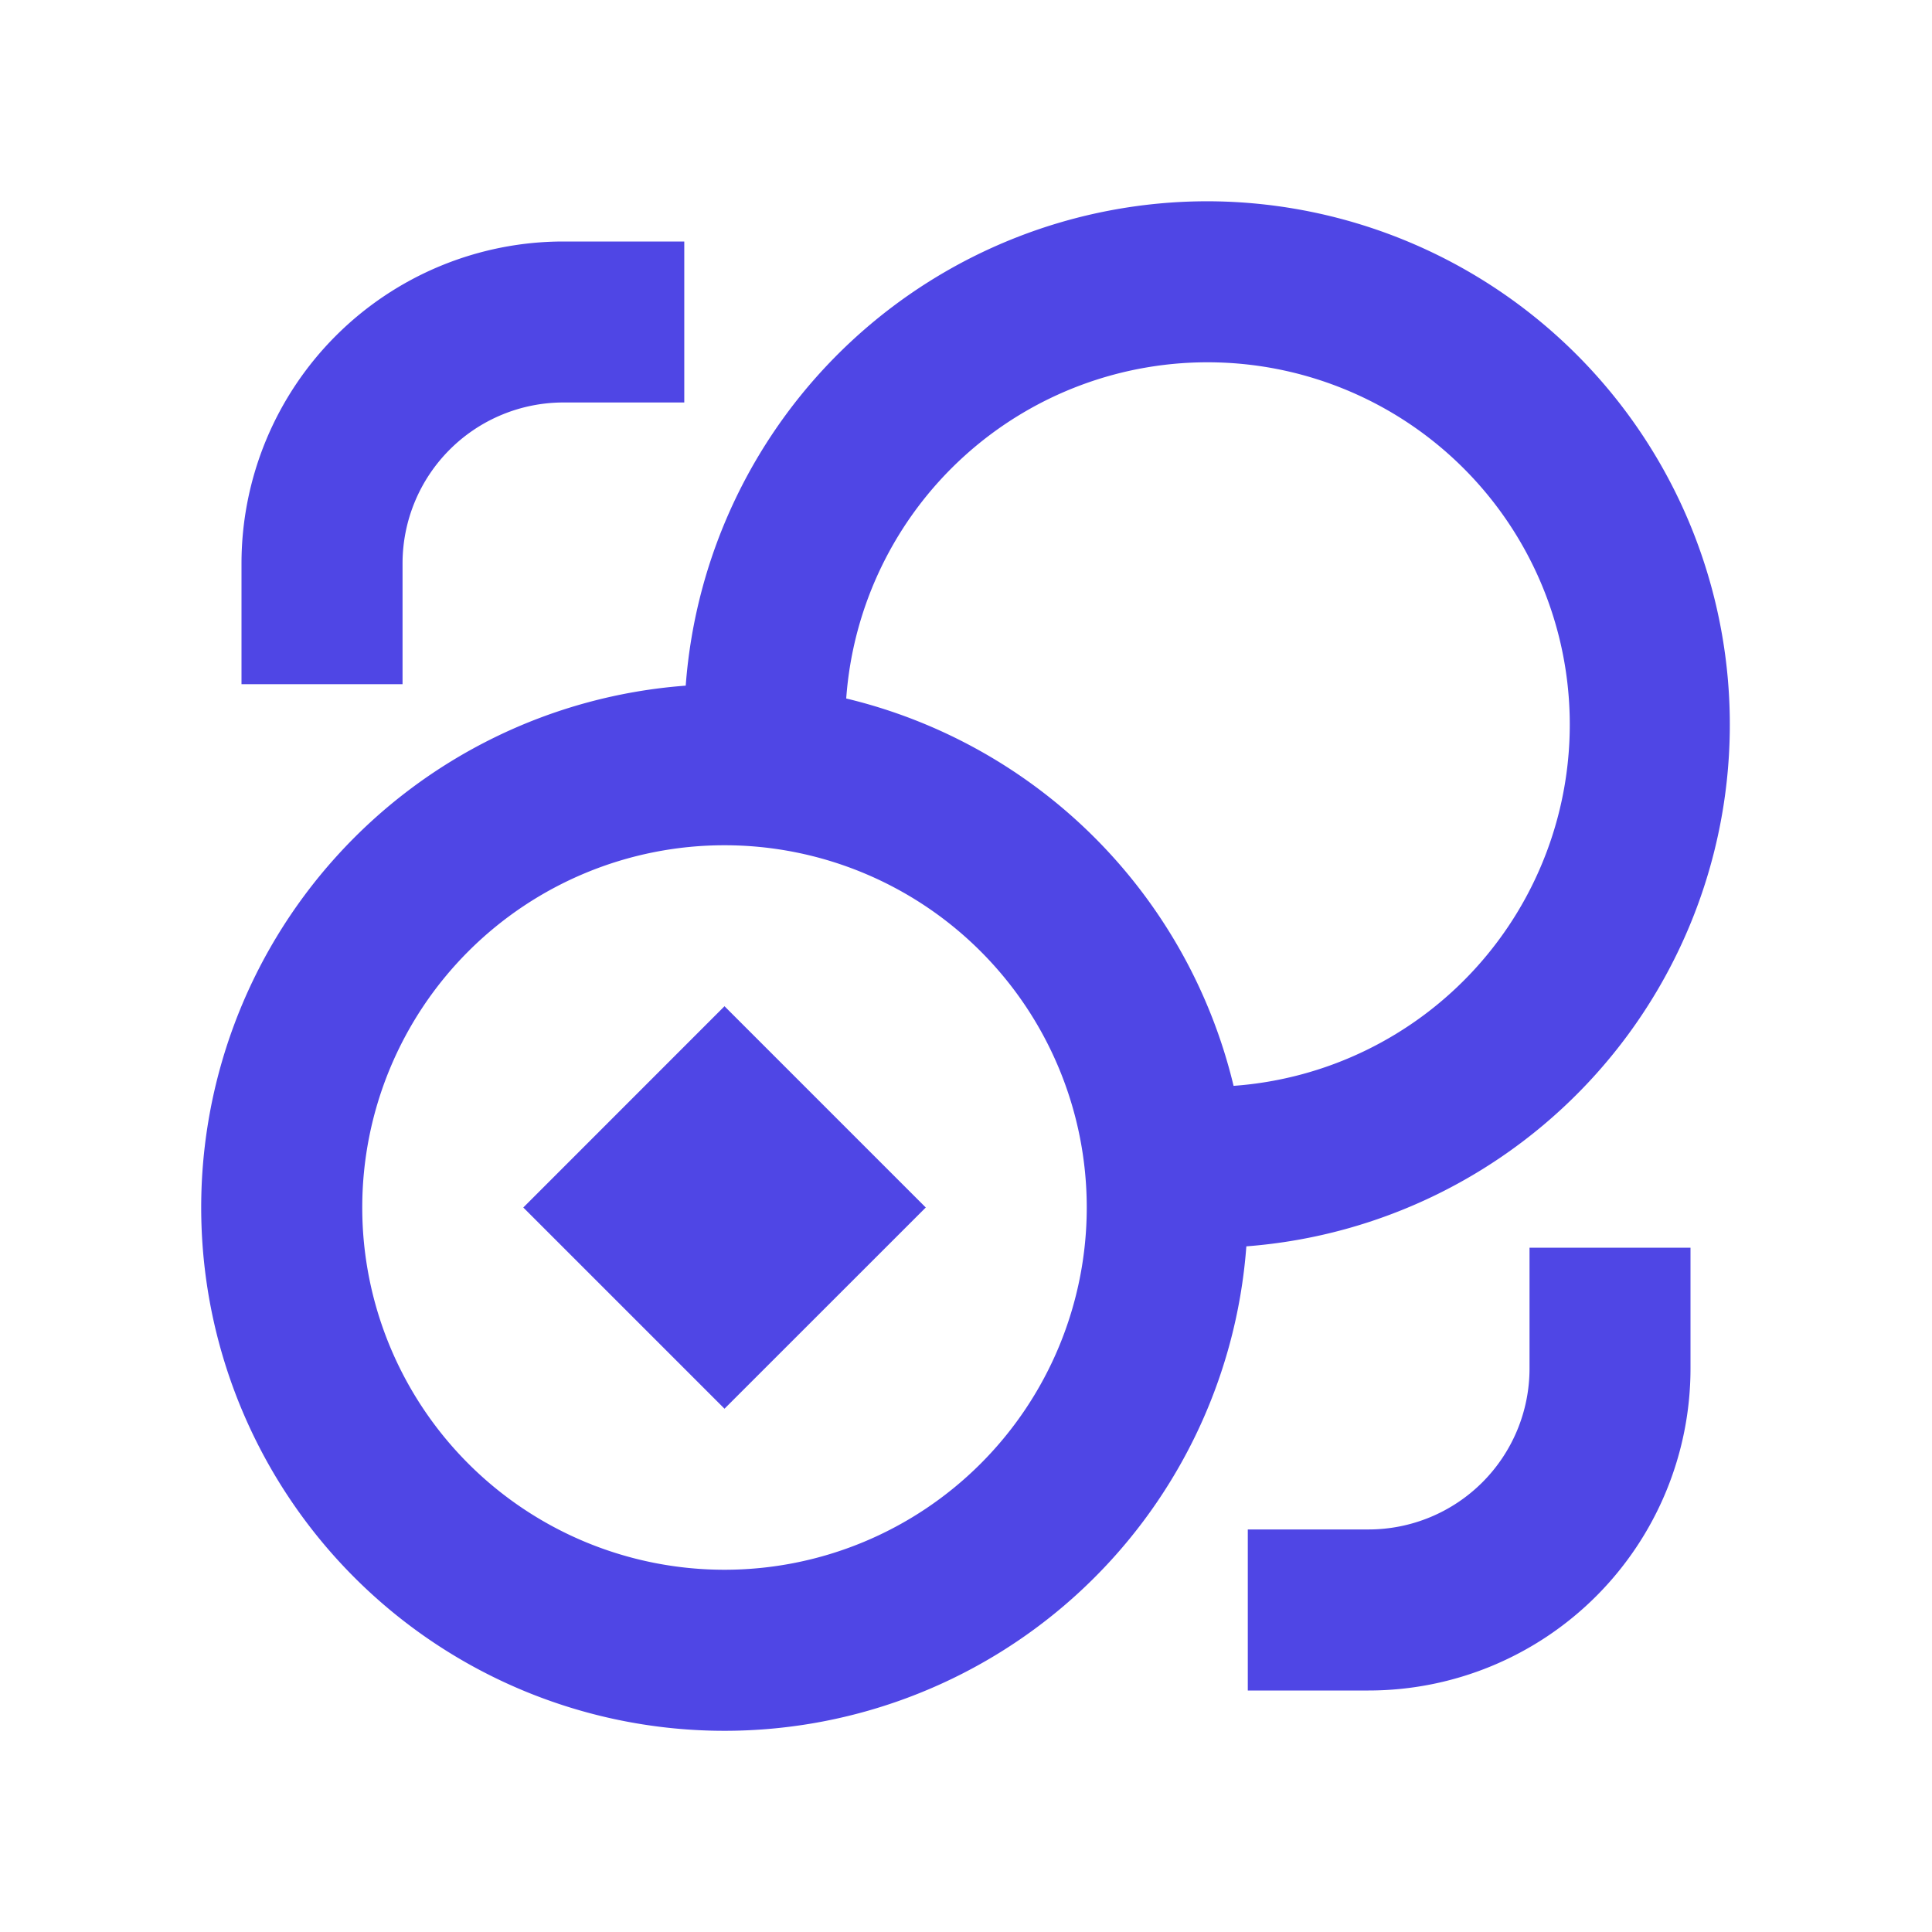 <svg xmlns="http://www.w3.org/2000/svg" width="28" height="28" fill="none"><path fill="#4F46E5" d="M10.5 14.583 7.584 17.5l2.916 2.916 2.917-2.916-2.917-2.917Zm7-11.666a7.584 7.584 0 0 0-7.562 7.02 7.584 7.584 0 1 0 8.125 8.126A7.584 7.584 0 0 0 17.5 2.917Zm.378 12.82a7.595 7.595 0 0 0-5.614-5.614 5.25 5.25 0 1 1 5.614 5.614ZM15.75 17.5a5.25 5.25 0 1 1-10.5 0 5.25 5.25 0 0 1 10.5 0ZM3.5 8.166A4.667 4.667 0 0 1 8.167 3.5h1.75v2.333h-1.75a2.333 2.333 0 0 0-2.333 2.333v1.75H3.5v-1.75Zm18.667 11.667v-1.75H24.5v1.75a4.667 4.667 0 0 1-4.666 4.667h-1.75v-2.334h1.75a2.333 2.333 0 0 0 2.333-2.333Z"/></svg>